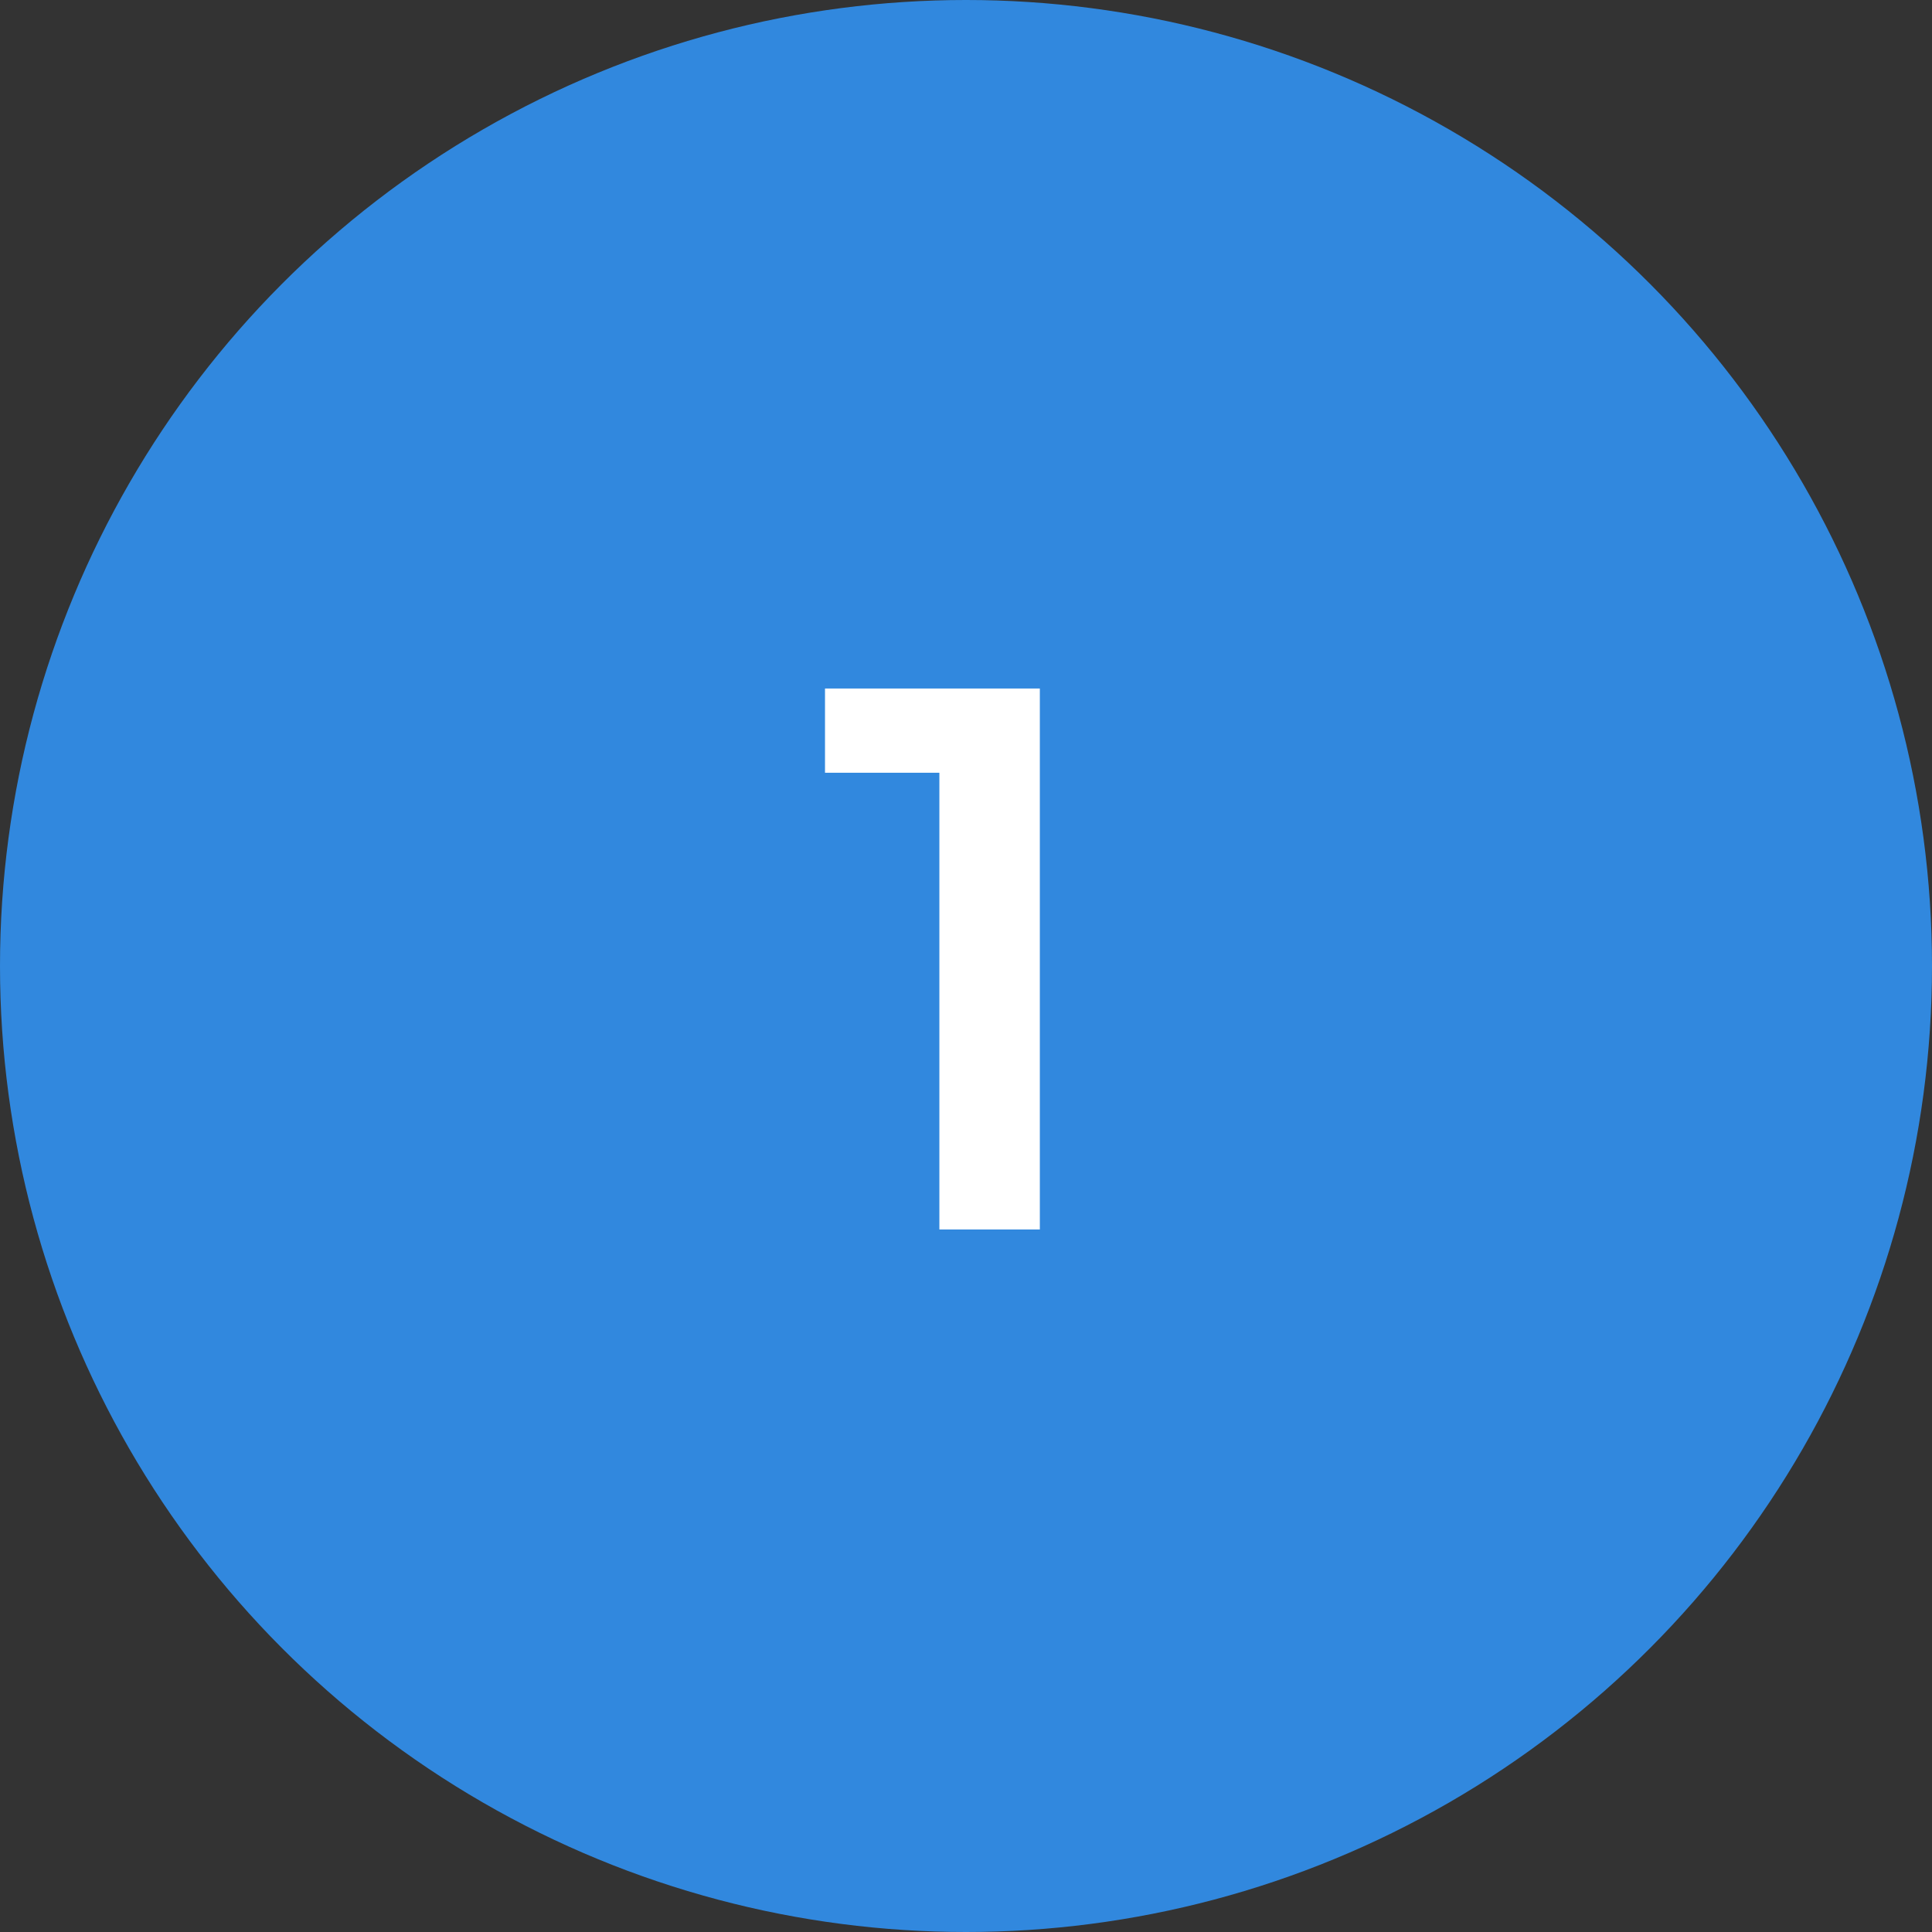<?xml version="1.0" encoding="UTF-8"?> <svg xmlns="http://www.w3.org/2000/svg" width="55" height="55" viewBox="0 0 55 55" fill="none"><rect x="0" y="0" width="55" height="55" fill="#333333" stroke="none"/><g clip-path="url(#clip0_1965_55)"><circle cx="27.5" cy="27.5" r="27.5" fill="#3188DE"></circle><path d="M26.742 35V20.7L27.997 21.998H23.486V19.6H29.602V35H26.742Z" fill="white"></path></g><defs><clipPath id="clip0_1965_55"><rect width="55" height="55" fill="white"></rect></clipPath></defs></svg> 